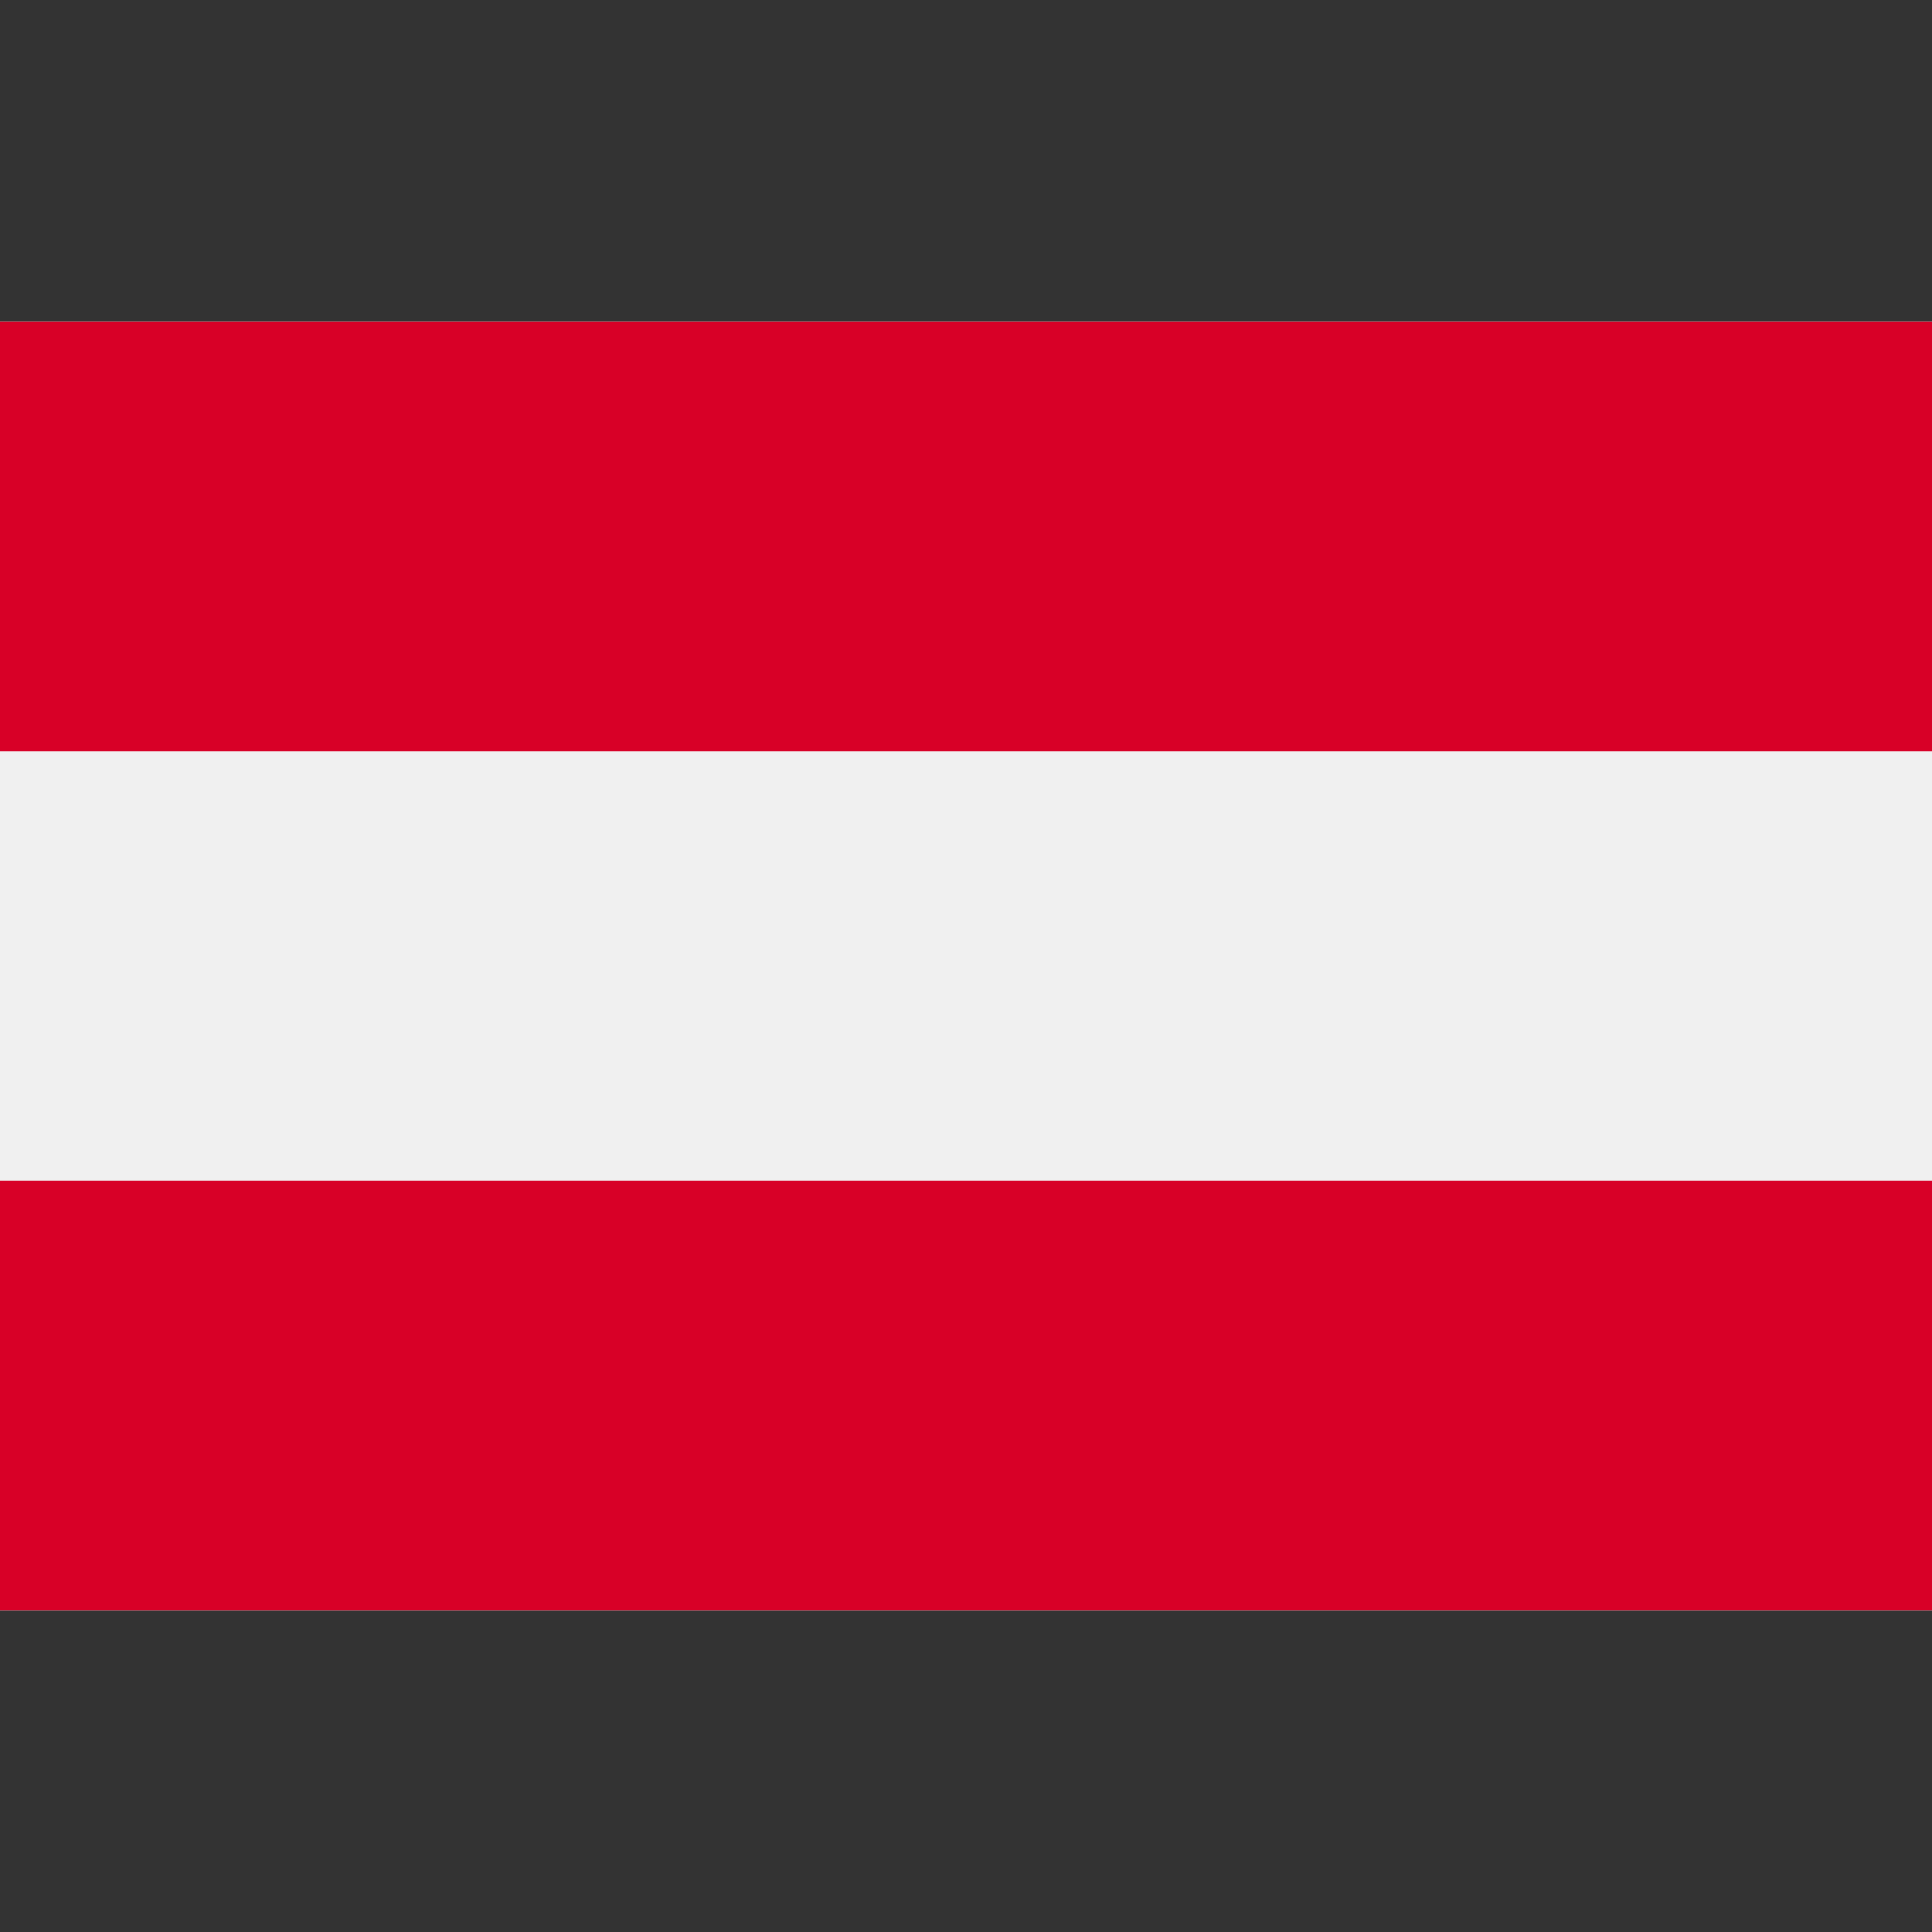 <svg width="40" height="40" viewBox="0 0 40 40" fill="none" xmlns="http://www.w3.org/2000/svg">
<rect x="0" y="0" width="40" height="40" fill="#333333" stroke="none"/>
<path d="M40 6.667H0V33.333H40V6.667Z" fill="#F0F0F0"/>
<path d="M40 6.667H0V15.556H40V6.667Z" fill="#D80027"/>
<path d="M40 24.444H0V33.333H40V24.444Z" fill="#D80027"/>
</svg>
